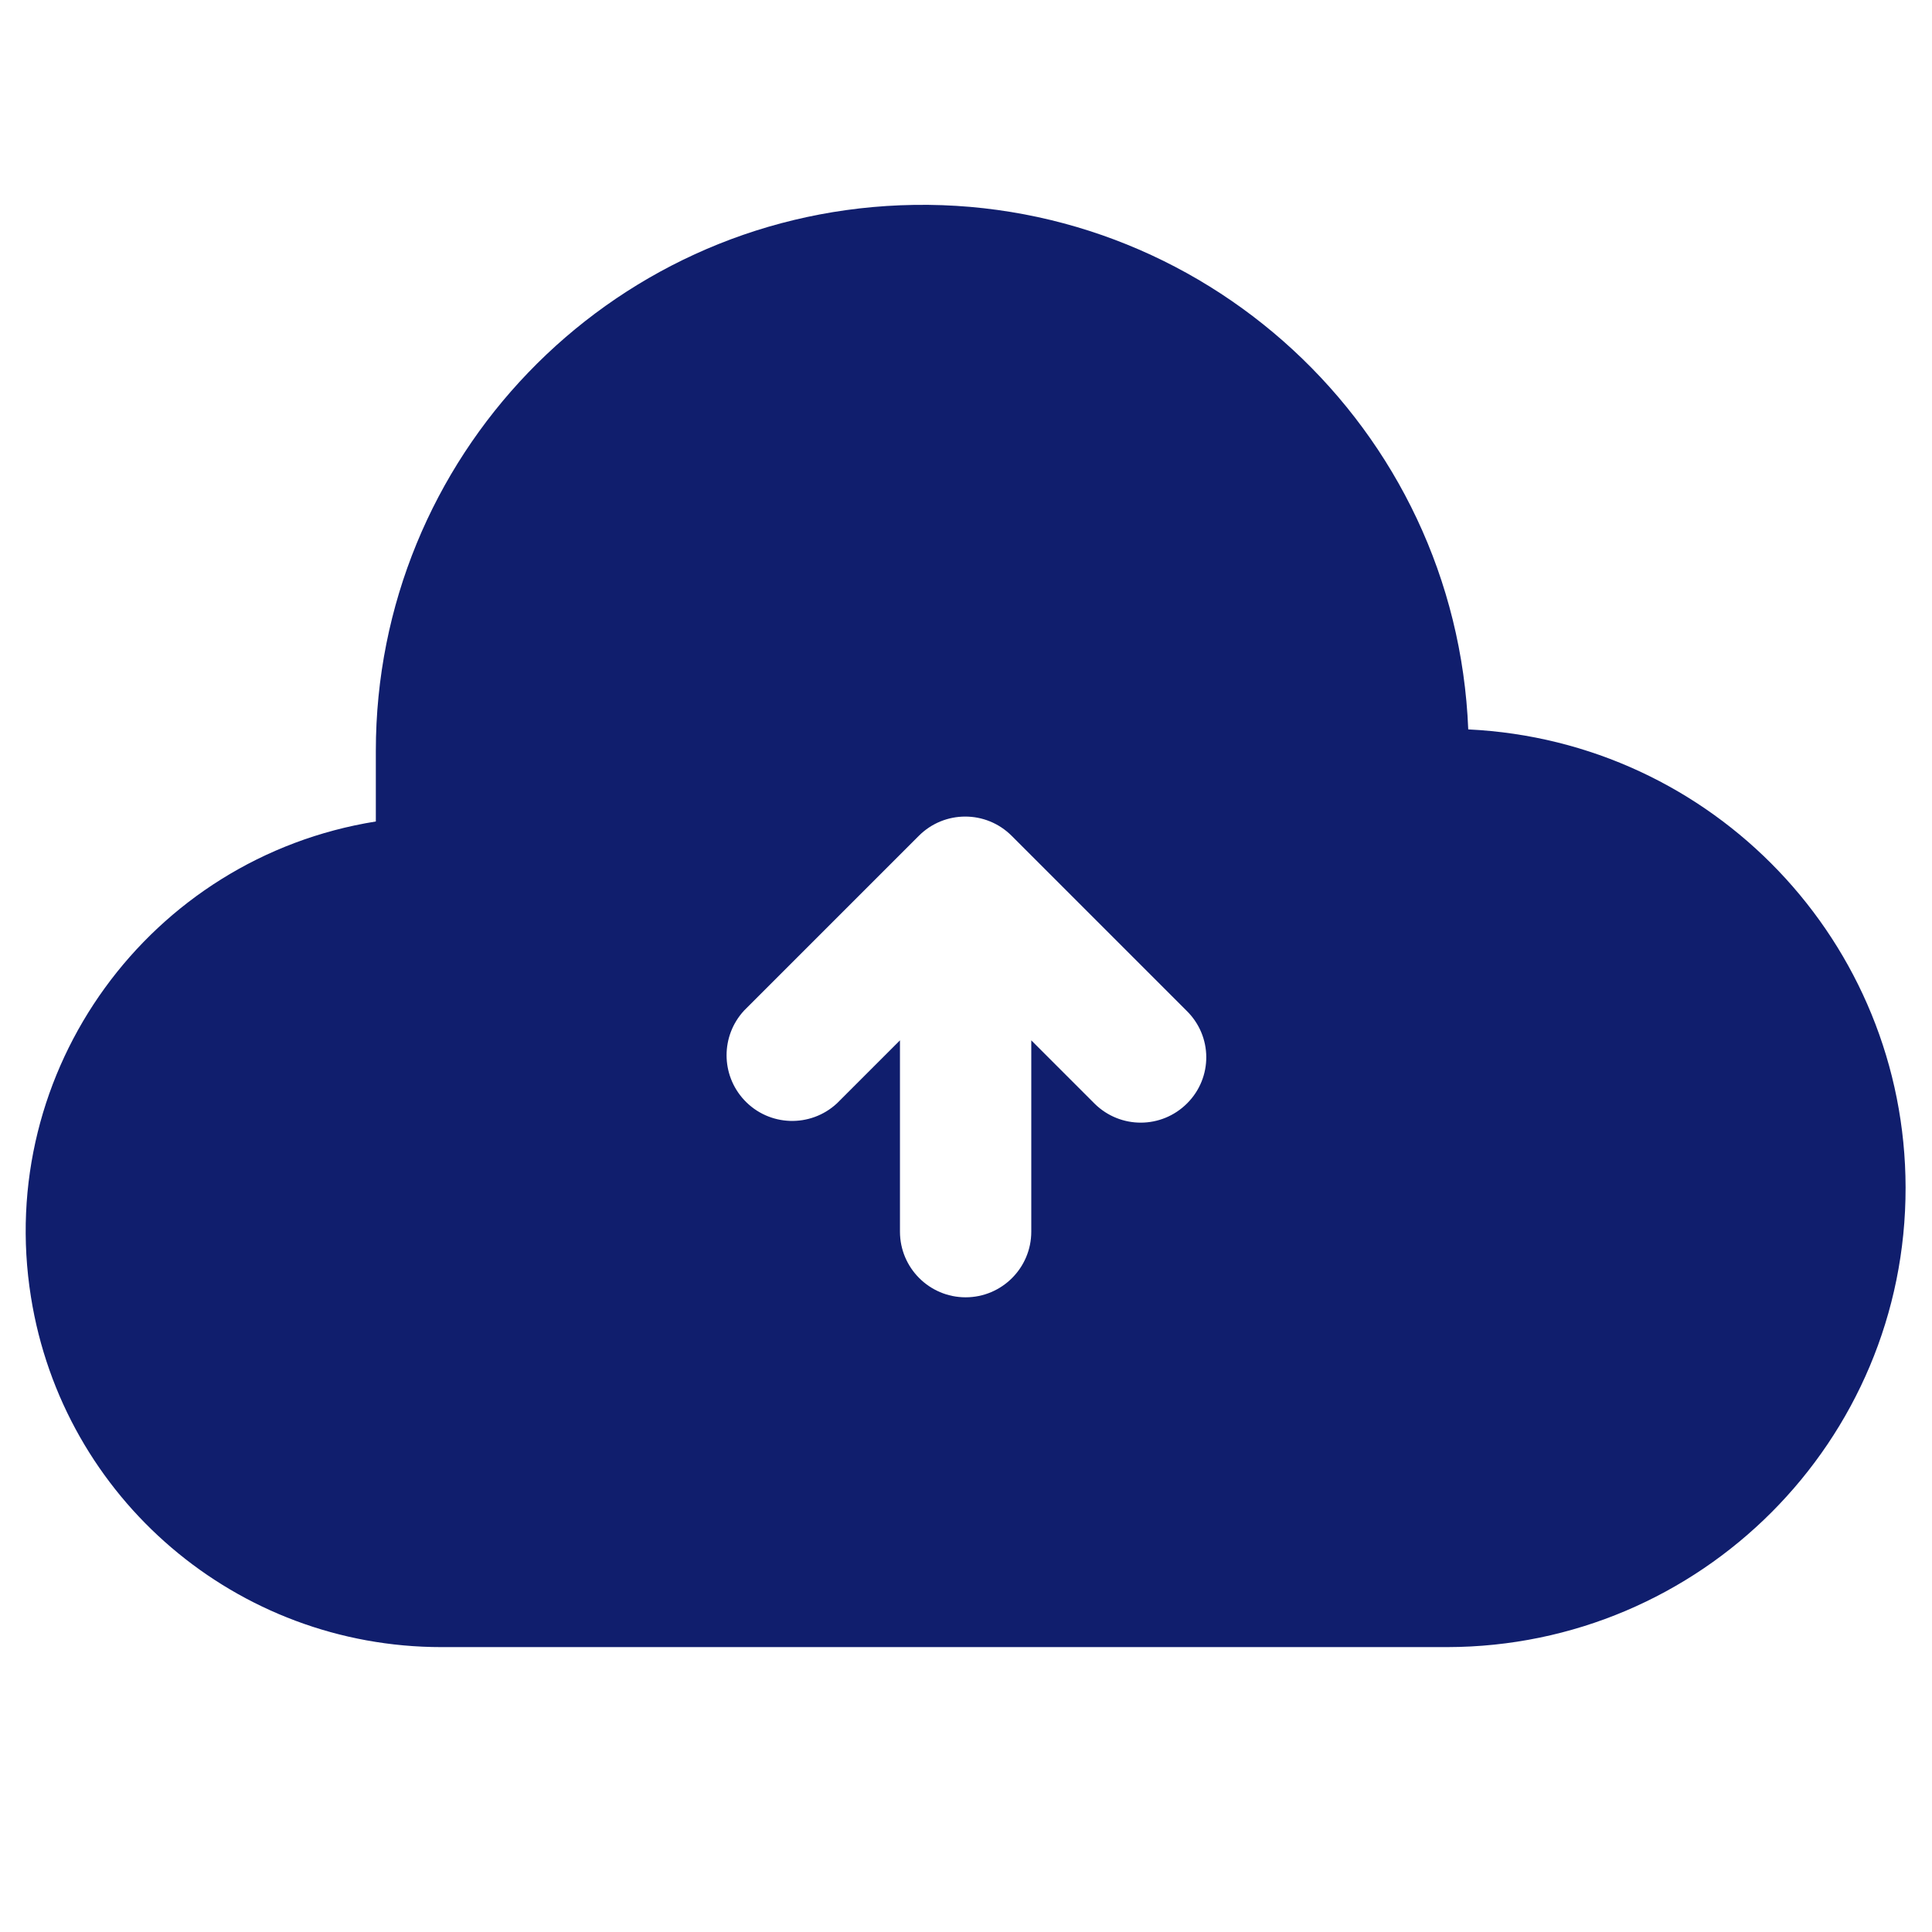 <?xml version="1.0" encoding="utf-8"?>
<!-- Generator: Adobe Illustrator 27.3.1, SVG Export Plug-In . SVG Version: 6.00 Build 0)  -->
<svg version="1.1" id="Layer_1" xmlns="http://www.w3.org/2000/svg" xmlns:xlink="http://www.w3.org/1999/xlink" x="0px" y="0px"
	 viewBox="0 0 512 512" style="enable-background:new 0 0 512 512;" xml:space="preserve">
<style type="text/css">
	.st0{fill:#101E6D;}
</style>
<g id="Layer_2_00000072993421719257699210000005617639861466521501_">
	<path class="st0" d="M389.1,193.3c-3.2-79.9-70.6-142.1-150.5-138.9c-77.6,3.1-139,66.9-139,144.6v18.7c-60,9.6-101,66-91.4,126
		c8.5,53.5,54.6,92.8,108.8,92.8h266.5c67.2-0.1,121.6-54.6,121.5-121.8C504.9,249.8,454,196.4,389.1,193.3z M314.6,292.4
		c-6.8,6.8-17.7,6.8-24.5,0.1c0,0,0,0-0.1-0.1l-16.7-16.7v50.7c0,9.6-7.8,17.4-17.4,17.4c-9.6,0-17.4-7.8-17.4-17.4v-50.7
		l-16.7,16.7c-7,6.5-18,6.2-24.6-0.9c-6.2-6.7-6.2-17,0-23.7l46.3-46.3c6.8-6.8,17.8-6.8,24.6,0l46.3,46.3
		C321.4,274.6,321.4,285.6,314.6,292.4C314.7,292.4,314.6,292.4,314.6,292.4L314.6,292.4z"/>
</g>
</svg>
